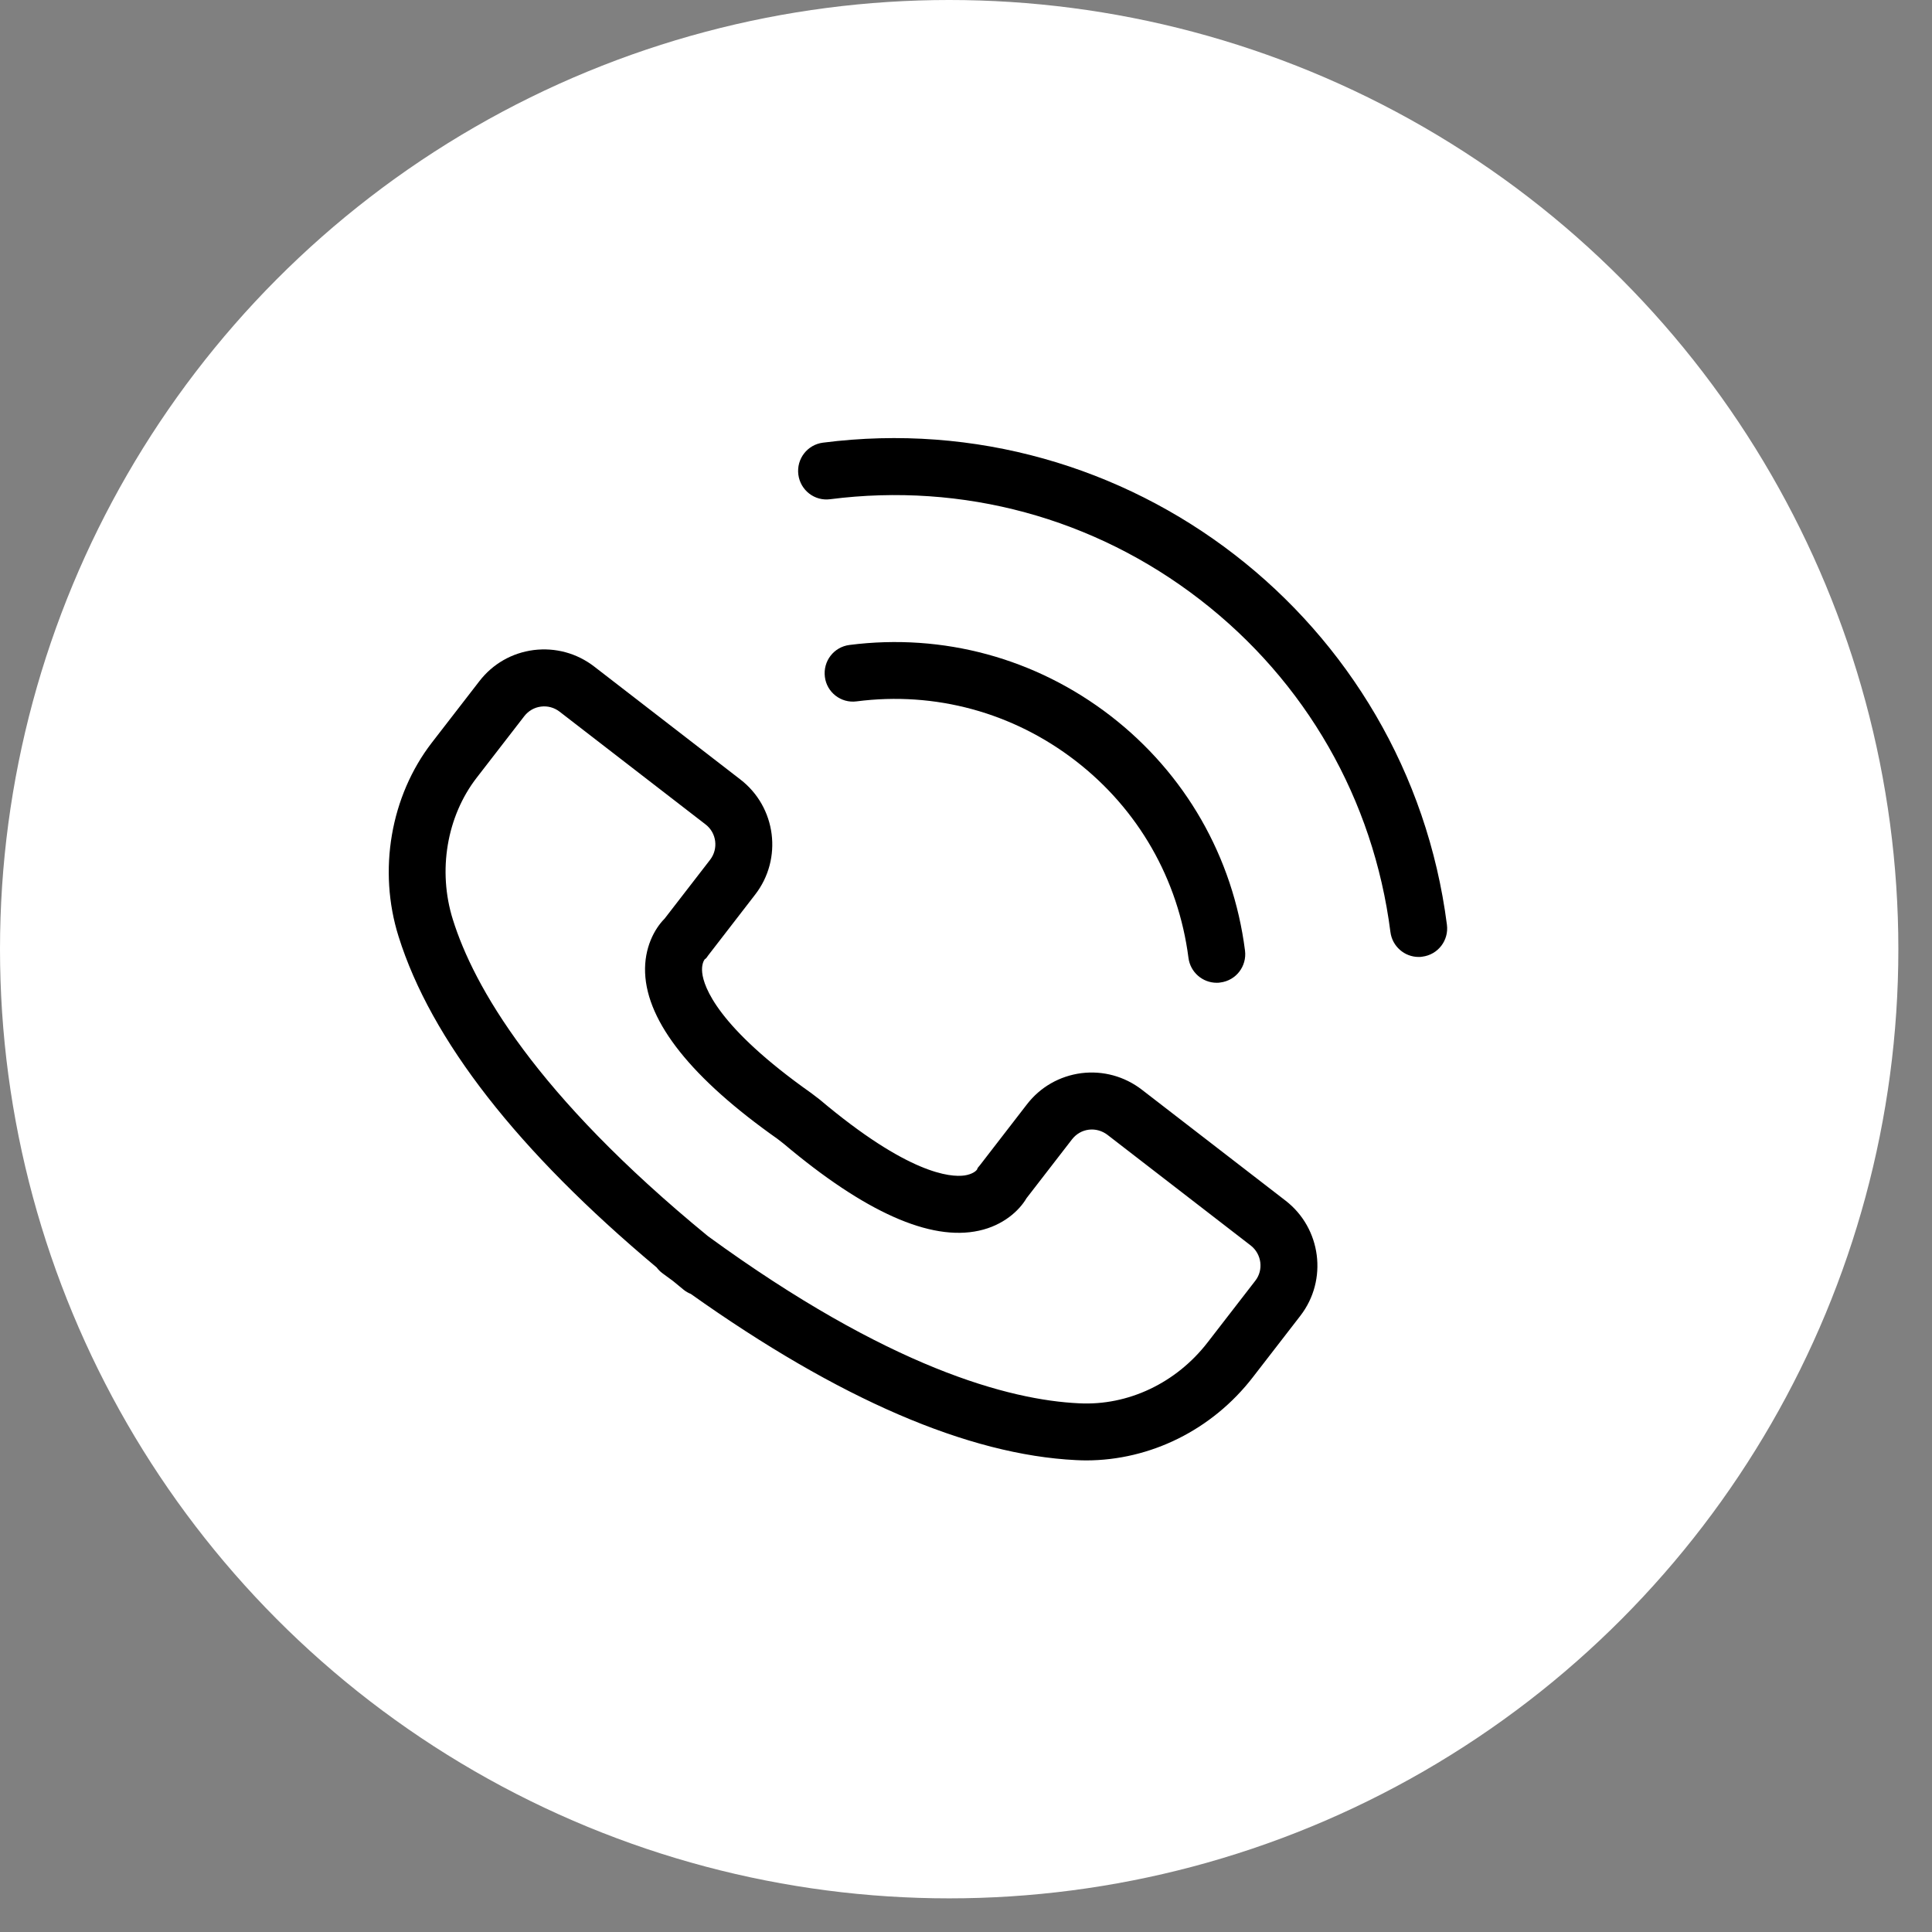 <svg width="41" height="41" viewBox="0 0 41 41" fill="none" xmlns="http://www.w3.org/2000/svg">
  <rect x="0" y="0" width="41" height="41" fill="#808080" stroke="none"/>
  <circle cx="20.143" cy="20.143" r="20.143" fill="white" />
  <path
    d="M27.282 25.48L24.232 23.125C23.863 22.841 23.407 22.717 22.948 22.774C22.485 22.835 22.077 23.068 21.793 23.436L20.796 24.727C20.756 24.775 20.75 24.775 20.732 24.824C20.708 24.854 20.632 24.92 20.469 24.945C20.17 24.987 19.275 24.92 17.395 23.334L17.217 23.198C15.225 21.792 14.935 20.943 14.902 20.644C14.884 20.48 14.932 20.39 14.953 20.36C14.996 20.332 14.993 20.323 15.029 20.275L16.026 18.984C16.613 18.226 16.474 17.129 15.712 16.542L12.611 14.146C12.242 13.861 11.786 13.738 11.326 13.795C10.864 13.855 10.456 14.088 10.172 14.457L9.162 15.763C8.289 16.896 8.017 18.471 8.458 19.873C9.144 22.064 10.985 24.425 13.935 26.897C13.968 26.942 14.01 26.985 14.059 27.021C14.134 27.078 14.21 27.133 14.285 27.187C14.358 27.248 14.434 27.308 14.506 27.369C14.554 27.408 14.606 27.438 14.66 27.459C17.8 29.69 20.548 30.875 22.839 30.986C22.908 30.989 22.978 30.992 23.047 30.992C24.413 30.992 25.725 30.343 26.587 29.227L27.596 27.922C28.182 27.163 28.04 26.066 27.282 25.48ZM26.638 27.181L25.628 28.487C24.963 29.348 23.942 29.835 22.896 29.78C21.421 29.711 18.864 29.031 15.026 26.235C11.354 23.225 10.051 20.925 9.61 19.513C9.286 18.48 9.48 17.325 10.117 16.503L11.127 15.197C11.215 15.085 11.338 15.013 11.481 14.995C11.623 14.977 11.762 15.016 11.873 15.101L14.975 17.497C15.207 17.676 15.249 18.011 15.071 18.244L14.104 19.495C13.889 19.71 13.669 20.115 13.69 20.644C13.732 21.698 14.684 22.889 16.498 24.168L16.634 24.274C18.351 25.721 19.744 26.344 20.774 26.117C21.291 26.005 21.63 25.691 21.784 25.428L22.751 24.177C22.839 24.065 22.963 23.992 23.105 23.974C23.244 23.956 23.386 23.996 23.498 24.08L26.547 26.435C26.774 26.616 26.819 26.951 26.638 27.181Z"
    fill="black" />
  <path
    d="M18.179 14.884C19.844 14.669 21.497 15.119 22.827 16.147C24.157 17.174 25.006 18.659 25.221 20.327C25.26 20.632 25.52 20.856 25.82 20.856C25.844 20.856 25.871 20.856 25.898 20.85C26.231 20.808 26.463 20.505 26.421 20.173C26.167 18.184 25.152 16.416 23.568 15.192C21.981 13.968 20.014 13.433 18.028 13.687C17.695 13.729 17.463 14.031 17.505 14.364C17.544 14.69 17.846 14.929 18.179 14.884Z"
    fill="black" />
  <path
    d="M17.465 9.394C17.133 9.436 16.9 9.739 16.942 10.071C16.985 10.404 17.287 10.639 17.619 10.594C20.433 10.234 23.22 10.99 25.466 12.725C27.711 14.46 29.147 16.965 29.507 19.779C29.546 20.084 29.806 20.308 30.105 20.308C30.129 20.308 30.156 20.308 30.184 20.302C30.516 20.26 30.749 19.957 30.706 19.625C29.875 13.154 23.936 8.563 17.465 9.394Z"
    fill="black" />
</svg>
    